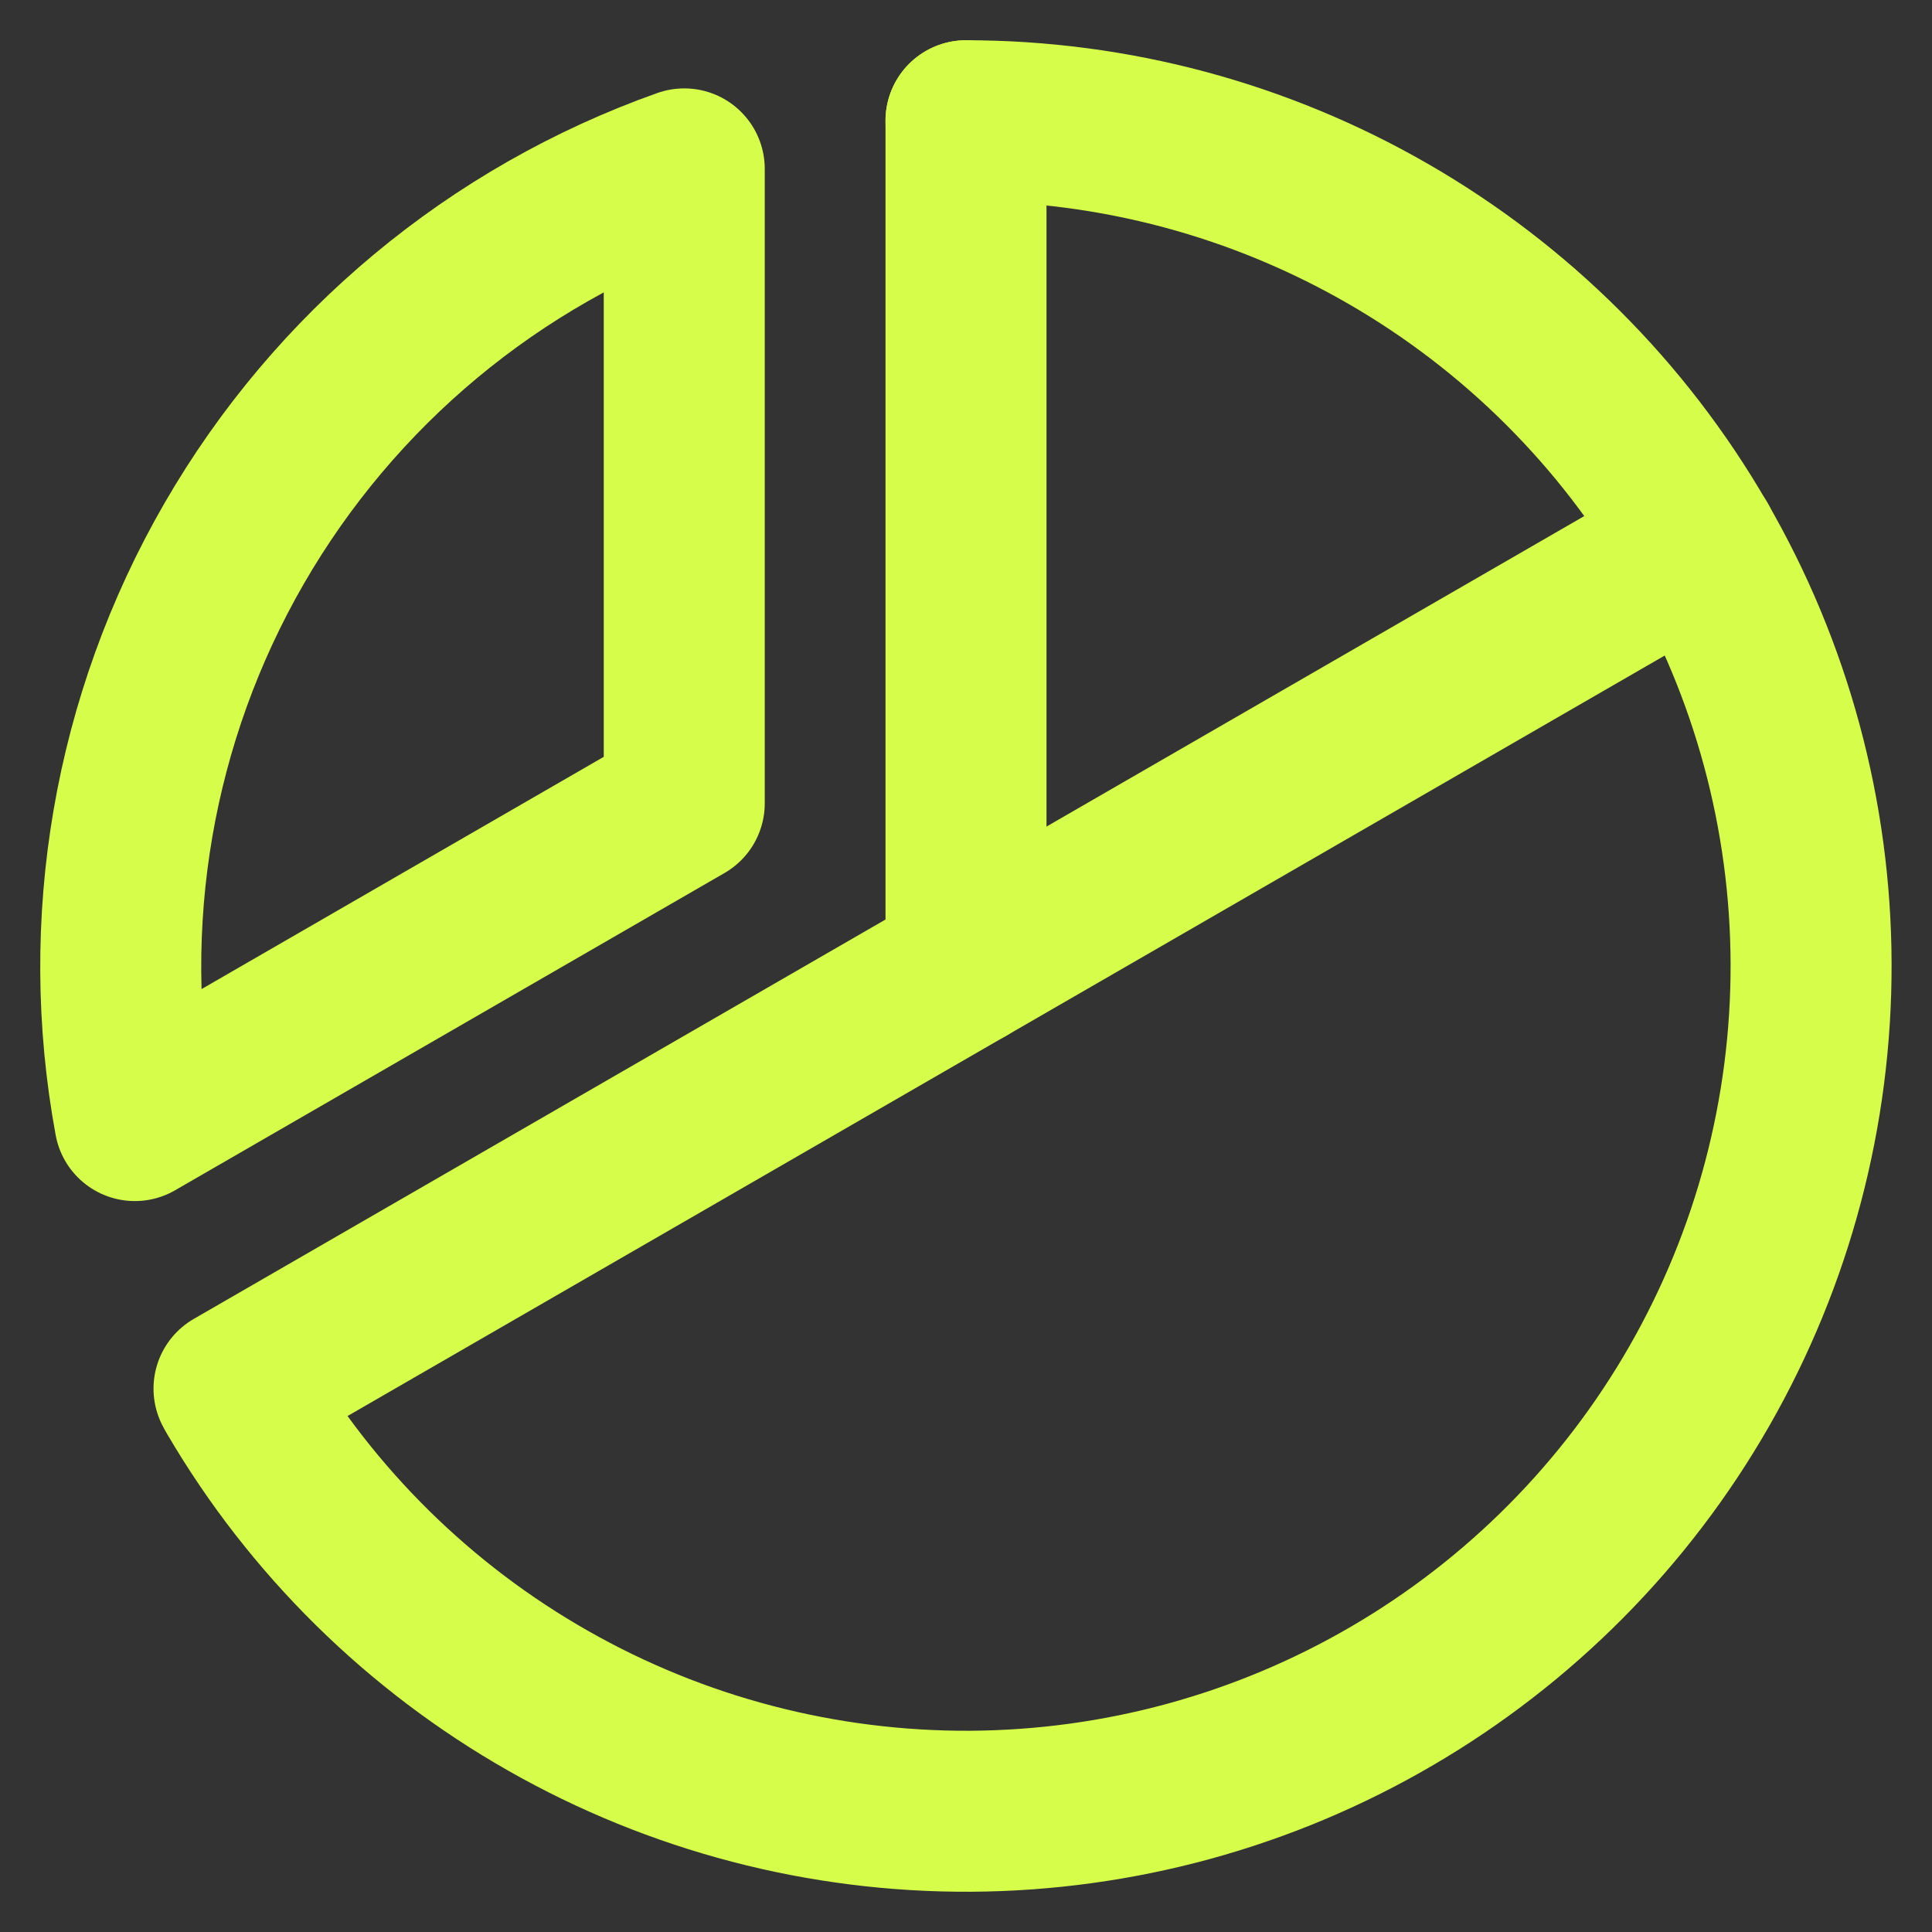 <svg width="24" height="24" viewBox="0 0 24 24" fill="none" xmlns="http://www.w3.org/2000/svg">
<rect x="0" y="0" width="24" height="24" fill="#333333" stroke="none"/>
<path d="M12 12V1.5" stroke="#D6FD49" stroke-width="2" stroke-linecap="round" stroke-linejoin="round"/>
<path d="M21.093 6.75L2.907 17.25" stroke="#D6FD49" stroke-width="2" stroke-linecap="round" stroke-linejoin="round"/>
<path d="M1.675 13.92C1.22 11.46 1.658 8.918 2.909 6.751C4.16 4.584 6.142 2.934 8.5 2.098V9.979L1.675 13.92Z" stroke="#D6FD49" stroke-width="2" stroke-linecap="round" stroke-linejoin="round"/>
<path d="M12 1.5C13.84 1.5 15.647 1.984 17.241 2.903C18.835 3.821 20.16 5.142 21.082 6.734C22.005 8.325 22.493 10.131 22.498 11.971C22.503 13.81 22.025 15.619 21.111 17.216C20.198 18.812 18.88 20.141 17.291 21.068C15.703 21.996 13.898 22.489 12.059 22.5C10.219 22.51 8.409 22.038 6.81 21.128C5.21 20.219 3.878 18.906 2.946 17.32" stroke="#D6FD49" stroke-width="2" stroke-linecap="round" stroke-linejoin="round"/>
</svg>

